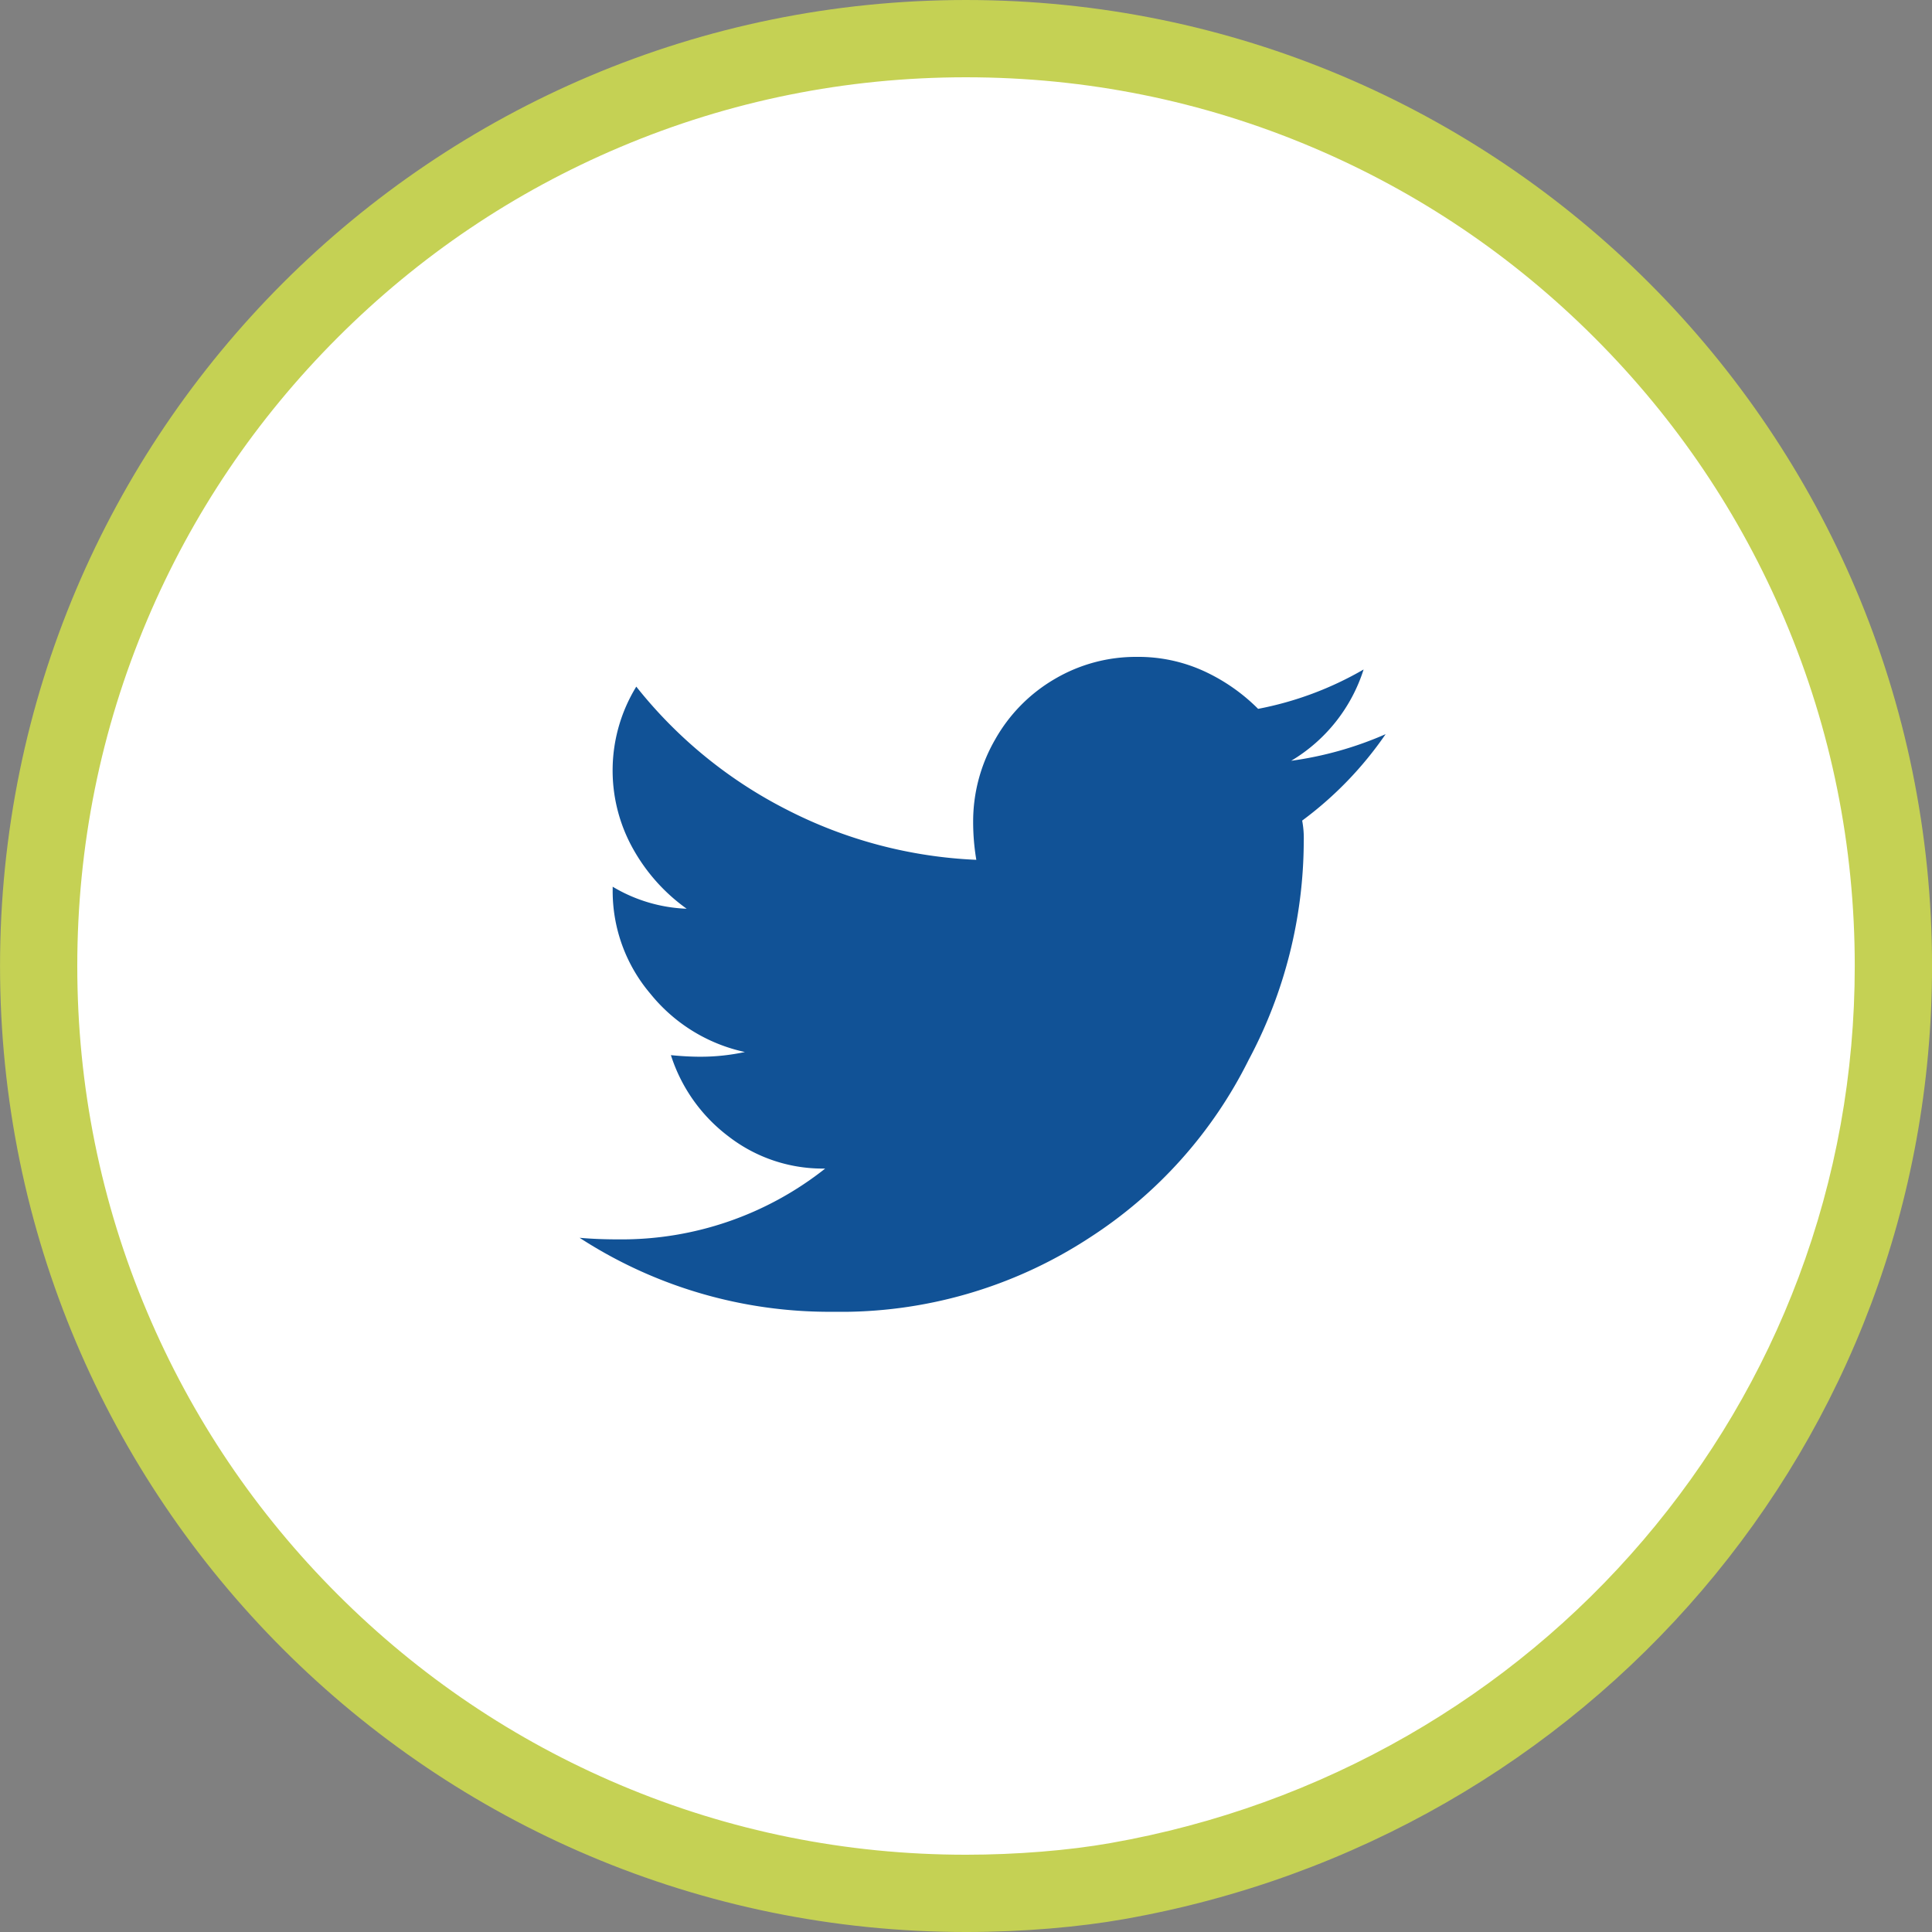 <?xml version="1.0" encoding="UTF-8"?>
<svg data-name="Component 18 – 1" viewBox="0 0 50 50" xmlns="http://www.w3.org/2000/svg">
<rect x="0" y="0" width="50" height="50" fill="#808080" stroke="none"/>
<defs>
<clipPath id="a">
<rect width="20.86" height="16.949" fill="#115296" data-name="Rectangle 69"/>
</clipPath>
</defs>
<g transform="translate(-1107 -2249)" data-name="Group 101">
<g transform="translate(1107 2249)" fill="#fff" data-name="Path 683">
<path d="m25 49c-3.24 0-6.383-0.634-9.342-1.886-2.858-1.209-5.425-2.939-7.629-5.144-2.204-2.204-3.935-4.771-5.144-7.629-1.251-2.958-1.886-6.101-1.886-9.342s0.634-6.383 1.886-9.342c1.209-2.858 2.939-5.425 5.144-7.629 2.204-2.204 4.771-3.935 7.629-5.144 2.958-1.251 6.101-1.886 9.342-1.886s6.383 0.634 9.342 1.886c2.858 1.209 5.425 2.939 7.629 5.144 2.204 2.204 3.935 4.771 5.144 7.629 1.251 2.958 1.886 6.101 1.886 9.342 0 2.895-0.51 5.722-1.515 8.401-0.974 2.596-2.387 4.987-4.199 7.108-1.804 2.112-3.945 3.887-6.364 5.276-2.476 1.422-5.17 2.397-8.008 2.897-1.135 0.202-2.561 0.317-3.914 0.317z"/>
<path d="m25 2c-3.106 0-6.118 0.608-8.952 1.807-2.739 1.158-5.199 2.817-7.311 4.93-2.113 2.113-3.772 4.573-4.93 7.311-1.199 2.834-1.807 5.846-1.807 8.952s0.608 6.118 1.807 8.952c1.158 2.739 2.817 5.199 4.93 7.311 2.113 2.113 4.573 3.772 7.311 4.93 2.834 1.199 5.846 1.807 8.952 1.807 1.297 0 2.659-0.11 3.741-0.302 2.723-0.48 5.308-1.415 7.684-2.779 2.319-1.332 4.372-3.034 6.101-5.059 1.736-2.032 3.09-4.323 4.023-6.81 0.963-2.567 1.452-5.275 1.452-8.05 0-3.106-0.608-6.118-1.807-8.952-1.158-2.739-2.817-5.199-4.93-7.311-2.113-2.113-4.573-3.772-7.311-4.93-2.834-1.199-5.846-1.807-8.952-1.807m0-2c13.807 0 25 11.193 25 25 0 12.316-8.906 22.552-20.912 24.667-1.136 0.202-2.597 0.333-4.088 0.333-13.807 0-25-11.193-25-25s11.193-25 25-25z" fill="#c5d154"/>
</g>
</g>
<g transform="translate(15 17)" data-name="Group 103">
<g transform="translate(0)" clip-path="url(#a)" data-name="Group 102">
<path transform="translate(0)" d="M18.7,4.237a2.454,2.454,0,0,1,.041.53,12.082,12.082,0,0,1-1.426,5.663,11.634,11.634,0,0,1-4.115,4.6A11.758,11.758,0,0,1,6.56,16.949,11.87,11.87,0,0,1,0,15.034q.448.041,1.019.041a8.482,8.482,0,0,0,5.337-1.833,3.976,3.976,0,0,1-2.506-.835,4.25,4.25,0,0,1-1.487-2.1q.407.041.774.041a5.431,5.431,0,0,0,1.141-.122A4.307,4.307,0,0,1,1.833,8.719,4.1,4.1,0,0,1,.856,6.03V5.948a4.017,4.017,0,0,0,1.915.57A4.737,4.737,0,0,1,1.385,4.97a4.15,4.15,0,0,1,.082-4.2A11.788,11.788,0,0,0,5.358,3.952a11.829,11.829,0,0,0,4.909,1.3,5.887,5.887,0,0,1-.082-.978,4.239,4.239,0,0,1,.571-2.139A4.188,4.188,0,0,1,12.3.57,4.135,4.135,0,0,1,14.423,0a4.08,4.08,0,0,1,1.732.367,4.834,4.834,0,0,1,1.405.978A8.692,8.692,0,0,0,20.29.326a4.247,4.247,0,0,1-1.874,2.363A9.173,9.173,0,0,0,20.86,2,9.4,9.4,0,0,1,18.7,4.237" fill="#115296" data-name="Path 25"/>
</g>
</g>
</svg>
